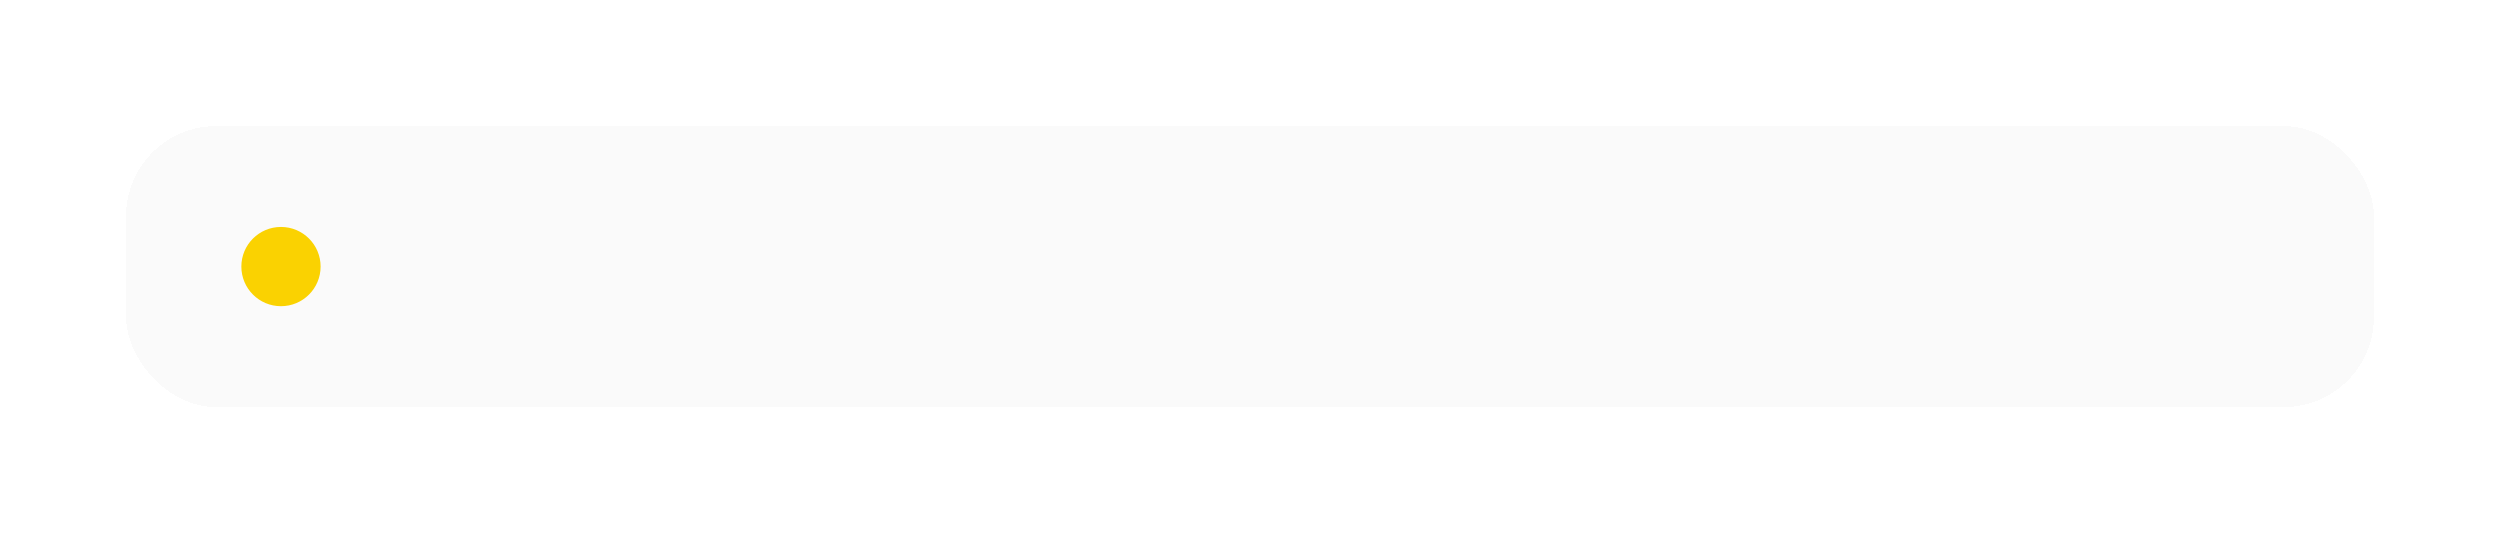 <?xml version="1.0" encoding="UTF-8"?> <svg xmlns="http://www.w3.org/2000/svg" width="694" height="148" viewBox="0 0 694 148" fill="none"><g filter="url(#filter0_d_43_64)"><rect x="35" y="35" width="624" height="78" rx="25" fill="#FAFAFA" shape-rendering="crispEdges"></rect><circle cx="78" cy="74" r="11" fill="#FAD201"></circle><path d="M104.094 70L110.047 60.461H110.375L114.805 52.938H117.512L111.887 62.137H111.57L106.824 70H104.094ZM104.375 52.938H107.305L111.781 60.461H111.852L117.828 70H114.875L110.129 62.172H110.059L104.375 52.938ZM118.812 64.199V63.824C118.812 61.988 119.344 60.508 120.406 59.383C121.469 58.258 122.879 57.695 124.637 57.695C126.395 57.695 127.805 58.258 128.867 59.383C129.93 60.508 130.461 61.988 130.461 63.824V64.199C130.461 66.027 129.93 67.508 128.867 68.641C127.805 69.766 126.395 70.328 124.637 70.328C122.879 70.328 121.469 69.766 120.406 68.641C119.344 67.508 118.812 66.027 118.812 64.199ZM121.379 63.766V64.258C121.379 65.453 121.656 66.434 122.211 67.199C122.766 67.965 123.574 68.348 124.637 68.348C125.707 68.348 126.516 67.965 127.062 67.199C127.617 66.434 127.895 65.449 127.895 64.246V63.766C127.895 62.562 127.617 61.582 127.062 60.824C126.508 60.059 125.699 59.676 124.637 59.676C123.574 59.676 122.766 60.059 122.211 60.824C121.656 61.582 121.379 62.562 121.379 63.766ZM135.137 61.188C135.137 62.117 135.32 62.766 135.688 63.133C136.062 63.5 136.688 63.684 137.562 63.684C138.266 63.684 138.887 63.633 139.426 63.531C139.973 63.43 140.562 63.297 141.195 63.133V65.055C140.578 65.195 139.961 65.324 139.344 65.441C138.734 65.551 137.949 65.606 136.988 65.606C135.512 65.606 134.414 65.258 133.695 64.562C132.984 63.859 132.629 62.777 132.629 61.316V58.023H135.137V61.188ZM142.449 58.023V70H139.93V58.023H142.449ZM144.898 64.199V63.824C144.898 61.996 145.414 60.52 146.445 59.395C147.477 58.262 148.828 57.695 150.5 57.695C152.172 57.695 153.465 58.227 154.379 59.289C155.293 60.344 155.75 61.789 155.75 63.625V64.562H146.469V62.793H153.242V62.559C153.242 61.762 153.016 61.078 152.562 60.508C152.109 59.93 151.434 59.641 150.535 59.641C149.504 59.641 148.727 60.027 148.203 60.801C147.688 61.566 147.43 62.547 147.43 63.742V64.246C147.43 65.441 147.707 66.43 148.262 67.211C148.816 67.984 149.652 68.371 150.77 68.371C151.488 68.371 152.105 68.211 152.621 67.891C153.145 67.562 153.566 67.172 153.887 66.719L155.621 67.902C155.254 68.543 154.656 69.109 153.828 69.602C153 70.086 151.984 70.328 150.781 70.328C148.906 70.328 147.457 69.766 146.434 68.641C145.41 67.508 144.898 66.027 144.898 64.199ZM156.875 59.969V58.023H166.871V59.969H163.133V70H160.613V59.969H156.875ZM173.68 64.199V63.824C173.68 61.988 174.211 60.508 175.273 59.383C176.336 58.258 177.746 57.695 179.504 57.695C181.262 57.695 182.672 58.258 183.734 59.383C184.797 60.508 185.328 61.988 185.328 63.824V64.199C185.328 66.027 184.797 67.508 183.734 68.641C182.672 69.766 181.262 70.328 179.504 70.328C177.746 70.328 176.336 69.766 175.273 68.641C174.211 67.508 173.68 66.027 173.68 64.199ZM176.246 63.766V64.258C176.246 65.453 176.523 66.434 177.078 67.199C177.633 67.965 178.441 68.348 179.504 68.348C180.574 68.348 181.383 67.965 181.93 67.199C182.484 66.434 182.762 65.449 182.762 64.246V63.766C182.762 62.562 182.484 61.582 181.93 60.824C181.375 60.059 180.566 59.676 179.504 59.676C178.441 59.676 177.633 60.059 177.078 60.824C176.523 61.582 176.246 62.562 176.246 63.766ZM189.723 64.012V64.387C189.723 65.559 189.996 66.512 190.543 67.246C191.09 67.981 191.898 68.348 192.969 68.348C194.047 68.348 194.859 67.981 195.406 67.246C195.953 66.512 196.227 65.559 196.227 64.387V64.012C196.227 62.863 195.953 61.922 195.406 61.188C194.859 60.453 194.051 60.086 192.98 60.086C191.902 60.086 191.09 60.453 190.543 61.188C189.996 61.922 189.723 62.863 189.723 64.012ZM193.613 58.105C195.207 58.105 196.469 58.66 197.398 59.77C198.336 60.871 198.805 62.285 198.805 64.012V64.387C198.805 66.152 198.27 67.586 197.199 68.688C196.137 69.781 194.73 70.328 192.98 70.328C191.168 70.328 189.742 69.781 188.703 68.688C187.664 67.594 187.145 65.789 187.145 63.273V62.512C187.145 59.746 187.609 57.605 188.539 56.09C189.477 54.566 191.164 53.621 193.602 53.254C194.883 53.066 195.629 52.895 195.84 52.738C196.059 52.582 196.188 52.398 196.227 52.188H198.441C198.371 53.117 198.043 53.828 197.457 54.32C196.879 54.812 195.781 55.168 194.164 55.387C192.281 55.637 191 56.199 190.32 57.074C189.648 57.941 189.25 59.141 189.125 60.672H189.254C189.637 59.883 190.199 59.258 190.941 58.797C191.691 58.336 192.582 58.105 193.613 58.105ZM201.242 74.934V58.023H203.574L203.645 59.547H203.703C203.992 59.055 204.453 58.637 205.086 58.293C205.727 57.949 206.457 57.777 207.277 57.777C208.801 57.777 210.016 58.336 210.922 59.453C211.836 60.562 212.293 62.016 212.293 63.812V64.188C212.293 65.977 211.84 67.434 210.934 68.559C210.027 69.676 208.816 70.234 207.301 70.234C206.48 70.234 205.77 70.09 205.168 69.801C204.574 69.512 204.102 69.121 203.75 68.629V74.934H201.242ZM203.75 66.32C203.969 66.828 204.328 67.277 204.828 67.668C205.336 68.059 205.945 68.254 206.656 68.254C207.711 68.254 208.484 67.879 208.977 67.129C209.477 66.379 209.727 65.418 209.727 64.246V63.754C209.727 62.582 209.477 61.625 208.977 60.883C208.484 60.141 207.711 59.77 206.656 59.77C205.938 59.77 205.328 59.965 204.828 60.355C204.336 60.738 203.977 61.184 203.75 61.691V66.32ZM214.039 64.199V63.824C214.039 61.996 214.555 60.52 215.586 59.395C216.617 58.262 217.969 57.695 219.641 57.695C221.312 57.695 222.605 58.227 223.52 59.289C224.434 60.344 224.891 61.789 224.891 63.625V64.562H215.609V62.793H222.383V62.559C222.383 61.762 222.156 61.078 221.703 60.508C221.25 59.93 220.574 59.641 219.676 59.641C218.645 59.641 217.867 60.027 217.344 60.801C216.828 61.566 216.57 62.547 216.57 63.742V64.246C216.57 65.441 216.848 66.43 217.402 67.211C217.957 67.984 218.793 68.371 219.91 68.371C220.629 68.371 221.246 68.211 221.762 67.891C222.285 67.562 222.707 67.172 223.027 66.719L224.762 67.902C224.395 68.543 223.797 69.109 222.969 69.602C222.141 70.086 221.125 70.328 219.922 70.328C218.047 70.328 216.598 69.766 215.574 68.641C214.551 67.508 214.039 66.027 214.039 64.199ZM226.531 64.199V63.824C226.531 61.973 227.043 60.488 228.066 59.371C229.09 58.254 230.477 57.695 232.227 57.695C233.883 57.695 235.141 58.121 236 58.973C236.859 59.816 237.297 60.82 237.312 61.984L237.324 62.113H234.875V62.008C234.875 61.352 234.66 60.797 234.23 60.344C233.801 59.891 233.137 59.664 232.238 59.664C231.191 59.664 230.406 60.043 229.883 60.801C229.359 61.559 229.098 62.543 229.098 63.754V64.258C229.098 65.445 229.355 66.426 229.871 67.199C230.387 67.973 231.172 68.359 232.227 68.359C233.148 68.359 233.82 68.129 234.242 67.668C234.664 67.207 234.879 66.648 234.887 65.992V65.887H237.324V66.004C237.324 67.16 236.887 68.172 236.012 69.039C235.137 69.898 233.875 70.328 232.227 70.328C230.477 70.328 229.09 69.769 228.066 68.652C227.043 67.527 226.531 66.043 226.531 64.199ZM238.344 59.969V58.023H248.34V59.969H244.602V70H242.082V59.969H238.344ZM250.273 70V58.023H252.77V65.043C252.77 65.293 252.766 65.559 252.758 65.84C252.75 66.121 252.738 66.387 252.723 66.637H252.828C252.938 66.418 253.055 66.203 253.18 65.992C253.305 65.773 253.449 65.523 253.613 65.242L257.949 58.023H260.504V70H258.008V62.969C258.008 62.719 258.012 62.453 258.02 62.172C258.035 61.883 258.051 61.613 258.066 61.363H257.926C257.824 61.582 257.711 61.801 257.586 62.02C257.469 62.238 257.328 62.492 257.164 62.781L252.828 70H250.273ZM271.098 64.199C271.098 65.434 271.395 66.418 271.988 67.152C272.59 67.887 273.566 68.285 274.918 68.348V59.664C273.566 59.727 272.59 60.129 271.988 60.871C271.395 61.605 271.098 62.59 271.098 63.824V64.199ZM281.258 63.836C281.258 62.602 280.961 61.613 280.367 60.871C279.781 60.129 278.805 59.727 277.438 59.664V68.348C278.805 68.285 279.781 67.887 280.367 67.152C280.961 66.418 281.258 65.434 281.258 64.199V63.836ZM274.918 70.328C272.832 70.242 271.246 69.66 270.16 68.582C269.074 67.504 268.531 66.043 268.531 64.199V63.824C268.531 61.988 269.074 60.527 270.16 59.441C271.246 58.355 272.832 57.773 274.918 57.695V52.223H277.438V57.695C279.547 57.773 281.137 58.355 282.207 59.441C283.285 60.527 283.824 61.992 283.824 63.836V64.211C283.824 66.047 283.285 67.504 282.207 68.582C281.137 69.66 279.547 70.242 277.438 70.328V74.934H274.918V70.328ZM286.273 70V58.023H288.77V65.043C288.77 65.293 288.766 65.559 288.758 65.84C288.75 66.121 288.738 66.387 288.723 66.637H288.828C288.938 66.418 289.055 66.203 289.18 65.992C289.305 65.773 289.449 65.523 289.613 65.242L293.949 58.023H296.504V70H294.008V62.969C294.008 62.719 294.012 62.453 294.02 62.172C294.035 61.883 294.051 61.613 294.066 61.363H293.926C293.824 61.582 293.711 61.801 293.586 62.02C293.469 62.238 293.328 62.492 293.164 62.781L288.828 70H286.273ZM299.656 58.023H302.176V62.922H307.168V58.023H309.676V70H307.168V64.867H302.176V70H299.656V58.023ZM312.172 66.496C312.172 65.262 312.656 64.305 313.625 63.625C314.602 62.945 315.852 62.605 317.375 62.605H320.023V61.762C320.023 61.09 319.848 60.555 319.496 60.156C319.152 59.75 318.559 59.547 317.715 59.547C316.879 59.547 316.273 59.715 315.898 60.051C315.523 60.387 315.336 60.801 315.336 61.293V61.434H312.863V61.27C312.863 60.277 313.309 59.434 314.199 58.738C315.098 58.043 316.301 57.695 317.809 57.695C319.309 57.695 320.473 58.031 321.301 58.703C322.129 59.367 322.543 60.395 322.543 61.785V67.223C322.543 67.723 322.582 68.199 322.66 68.652C322.738 69.098 322.852 69.484 323 69.812V70H320.551C320.441 69.805 320.344 69.559 320.258 69.262C320.18 68.957 320.129 68.652 320.105 68.348C319.832 68.832 319.371 69.266 318.723 69.648C318.082 70.023 317.262 70.211 316.262 70.211C315.098 70.211 314.125 69.898 313.344 69.273C312.562 68.641 312.172 67.715 312.172 66.496ZM314.691 66.332C314.691 66.973 314.875 67.473 315.242 67.832C315.617 68.191 316.191 68.371 316.965 68.371C317.762 68.371 318.469 68.102 319.086 67.562C319.711 67.023 320.023 66.43 320.023 65.781V64.258H317.75C316.727 64.258 315.961 64.441 315.453 64.809C314.945 65.176 314.691 65.684 314.691 66.332ZM325.672 58.023H328.191V62.922H333.184V58.023H335.691V70H333.184V64.867H328.191V70H325.672V58.023ZM338.141 64.199V63.824C338.141 61.973 338.652 60.488 339.676 59.371C340.699 58.254 342.086 57.695 343.836 57.695C345.492 57.695 346.75 58.121 347.609 58.973C348.469 59.816 348.906 60.82 348.922 61.984L348.934 62.113H346.484V62.008C346.484 61.352 346.27 60.797 345.84 60.344C345.41 59.891 344.746 59.664 343.848 59.664C342.801 59.664 342.016 60.043 341.492 60.801C340.969 61.559 340.707 62.543 340.707 63.754V64.258C340.707 65.445 340.965 66.426 341.48 67.199C341.996 67.973 342.781 68.359 343.836 68.359C344.758 68.359 345.43 68.129 345.852 67.668C346.273 67.207 346.488 66.648 346.496 65.992V65.887H348.934V66.004C348.934 67.16 348.496 68.172 347.621 69.039C346.746 69.898 345.484 70.328 343.836 70.328C342.086 70.328 340.699 69.769 339.676 68.652C338.652 67.527 338.141 66.043 338.141 64.199ZM350.469 64.199V63.824C350.469 61.988 351 60.508 352.062 59.383C353.125 58.258 354.535 57.695 356.293 57.695C358.051 57.695 359.461 58.258 360.523 59.383C361.586 60.508 362.117 61.988 362.117 63.824V64.199C362.117 66.027 361.586 67.508 360.523 68.641C359.461 69.766 358.051 70.328 356.293 70.328C354.535 70.328 353.125 69.766 352.062 68.641C351 67.508 350.469 66.027 350.469 64.199ZM353.035 63.766V64.258C353.035 65.453 353.312 66.434 353.867 67.199C354.422 67.965 355.23 68.348 356.293 68.348C357.363 68.348 358.172 67.965 358.719 67.199C359.273 66.434 359.551 65.449 359.551 64.246V63.766C359.551 62.562 359.273 61.582 358.719 60.824C358.164 60.059 357.355 59.676 356.293 59.676C355.23 59.676 354.422 60.059 353.867 60.824C353.312 61.582 353.035 62.562 353.035 63.766ZM364.555 70V58.023H370.062C371.438 58.023 372.492 58.285 373.227 58.809C373.969 59.324 374.34 60.102 374.34 61.141C374.34 61.852 374.133 62.438 373.719 62.898C373.312 63.352 372.762 63.652 372.066 63.801V63.836C372.91 63.961 373.57 64.262 374.047 64.738C374.531 65.207 374.773 65.828 374.773 66.602C374.773 67.672 374.391 68.508 373.625 69.109C372.859 69.703 371.797 70 370.438 70H364.555ZM367.051 63.027H369.816C370.52 63.027 371.027 62.879 371.34 62.582C371.652 62.285 371.809 61.871 371.809 61.34C371.809 60.84 371.652 60.457 371.34 60.191C371.027 59.918 370.52 59.781 369.816 59.781H367.051V63.027ZM367.051 68.242H370.133C370.852 68.242 371.383 68.086 371.727 67.773C372.078 67.453 372.254 67.027 372.254 66.496C372.254 65.973 372.082 65.555 371.738 65.242C371.402 64.922 370.867 64.762 370.133 64.762H367.051V68.242ZM376.543 74.875V72.894C376.754 72.957 376.98 73.004 377.223 73.035C377.465 73.074 377.699 73.094 377.926 73.094C378.465 73.094 378.93 72.883 379.32 72.461C379.719 72.047 380.117 71.219 380.516 69.977L380.48 69.965L375.934 58.023H378.43L381.172 65.699C381.281 65.996 381.371 66.269 381.441 66.519C381.512 66.762 381.578 67 381.641 67.234H381.699C381.762 67 381.832 66.762 381.91 66.519C381.988 66.269 382.078 65.992 382.18 65.688L384.816 58.023H387.148L382.215 71.488C381.777 72.684 381.23 73.586 380.574 74.195C379.926 74.805 379.109 75.109 378.125 75.109C377.789 75.109 377.496 75.09 377.246 75.051C376.996 75.012 376.762 74.953 376.543 74.875ZM388.695 58.023H391.215V62.922H394.766V64.867H391.215V70H388.695V58.023ZM393.488 64.199V63.824C393.488 61.988 394.008 60.508 395.047 59.383C396.094 58.258 397.48 57.695 399.207 57.695C400.934 57.695 402.316 58.258 403.355 59.383C404.402 60.508 404.926 61.988 404.926 63.824V64.199C404.926 66.027 404.402 67.508 403.355 68.641C402.316 69.766 400.934 70.328 399.207 70.328C397.48 70.328 396.094 69.766 395.047 68.641C394.008 67.508 393.488 66.027 393.488 64.199ZM396.055 63.766V64.246C396.055 65.449 396.32 66.434 396.852 67.199C397.383 67.965 398.168 68.348 399.207 68.348C400.238 68.348 401.02 67.965 401.551 67.199C402.082 66.434 402.348 65.449 402.348 64.246V63.766C402.348 62.562 402.082 61.582 401.551 60.824C401.02 60.059 400.238 59.676 399.207 59.676C398.168 59.676 397.383 60.059 396.852 60.824C396.32 61.582 396.055 62.562 396.055 63.766ZM412.25 64.199V63.824C412.25 61.973 412.762 60.488 413.785 59.371C414.809 58.254 416.195 57.695 417.945 57.695C419.602 57.695 420.859 58.121 421.719 58.973C422.578 59.816 423.016 60.82 423.031 61.984L423.043 62.113H420.594V62.008C420.594 61.352 420.379 60.797 419.949 60.344C419.52 59.891 418.855 59.664 417.957 59.664C416.91 59.664 416.125 60.043 415.602 60.801C415.078 61.559 414.816 62.543 414.816 63.754V64.258C414.816 65.445 415.074 66.426 415.59 67.199C416.105 67.973 416.891 68.359 417.945 68.359C418.867 68.359 419.539 68.129 419.961 67.668C420.383 67.207 420.598 66.648 420.605 65.992V65.887H423.043V66.004C423.043 67.16 422.605 68.172 421.73 69.039C420.855 69.898 419.594 70.328 417.945 70.328C416.195 70.328 414.809 69.769 413.785 68.652C412.762 67.527 412.25 66.043 412.25 64.199ZM425.281 70V58.023H430.789C432.164 58.023 433.219 58.285 433.953 58.809C434.695 59.324 435.066 60.102 435.066 61.141C435.066 61.852 434.859 62.438 434.445 62.898C434.039 63.352 433.488 63.652 432.793 63.801V63.836C433.637 63.961 434.297 64.262 434.773 64.738C435.258 65.207 435.5 65.828 435.5 66.602C435.5 67.672 435.117 68.508 434.352 69.109C433.586 69.703 432.523 70 431.164 70H425.281ZM427.777 63.027H430.543C431.246 63.027 431.754 62.879 432.066 62.582C432.379 62.285 432.535 61.871 432.535 61.34C432.535 60.84 432.379 60.457 432.066 60.191C431.754 59.918 431.246 59.781 430.543 59.781H427.777V63.027ZM427.777 68.242H430.859C431.578 68.242 432.109 68.086 432.453 67.773C432.805 67.453 432.98 67.027 432.98 66.496C432.98 65.973 432.809 65.555 432.465 65.242C432.129 64.922 431.594 64.762 430.859 64.762H427.777V68.242ZM437.469 64.199V63.824C437.469 61.988 438 60.508 439.062 59.383C440.125 58.258 441.535 57.695 443.293 57.695C445.051 57.695 446.461 58.258 447.523 59.383C448.586 60.508 449.117 61.988 449.117 63.824V64.199C449.117 66.027 448.586 67.508 447.523 68.641C446.461 69.766 445.051 70.328 443.293 70.328C441.535 70.328 440.125 69.766 439.062 68.641C438 67.508 437.469 66.027 437.469 64.199ZM440.035 63.766V64.258C440.035 65.453 440.312 66.434 440.867 67.199C441.422 67.965 442.23 68.348 443.293 68.348C444.363 68.348 445.172 67.965 445.719 67.199C446.273 66.434 446.551 65.449 446.551 64.246V63.766C446.551 62.562 446.273 61.582 445.719 60.824C445.164 60.059 444.355 59.676 443.293 59.676C442.23 59.676 441.422 60.059 440.867 60.824C440.312 61.582 440.035 62.562 440.035 63.766ZM453.512 64.012V64.387C453.512 65.559 453.785 66.512 454.332 67.246C454.879 67.981 455.688 68.348 456.758 68.348C457.836 68.348 458.648 67.981 459.195 67.246C459.742 66.512 460.016 65.559 460.016 64.387V64.012C460.016 62.863 459.742 61.922 459.195 61.188C458.648 60.453 457.84 60.086 456.77 60.086C455.691 60.086 454.879 60.453 454.332 61.188C453.785 61.922 453.512 62.863 453.512 64.012ZM457.402 58.105C458.996 58.105 460.258 58.66 461.188 59.77C462.125 60.871 462.594 62.285 462.594 64.012V64.387C462.594 66.152 462.059 67.586 460.988 68.688C459.926 69.781 458.52 70.328 456.77 70.328C454.957 70.328 453.531 69.781 452.492 68.688C451.453 67.594 450.934 65.789 450.934 63.273V62.512C450.934 59.746 451.398 57.605 452.328 56.09C453.266 54.566 454.953 53.621 457.391 53.254C458.672 53.066 459.418 52.895 459.629 52.738C459.848 52.582 459.977 52.398 460.016 52.188H462.23C462.16 53.117 461.832 53.828 461.246 54.32C460.668 54.812 459.57 55.168 457.953 55.387C456.07 55.637 454.789 56.199 454.109 57.074C453.438 57.941 453.039 59.141 452.914 60.672H453.043C453.426 59.883 453.988 59.258 454.73 58.797C455.48 58.336 456.371 58.105 457.402 58.105ZM464.328 64.199V63.824C464.328 61.988 464.859 60.508 465.922 59.383C466.984 58.258 468.395 57.695 470.152 57.695C471.91 57.695 473.32 58.258 474.383 59.383C475.445 60.508 475.977 61.988 475.977 63.824V64.199C475.977 66.027 475.445 67.508 474.383 68.641C473.32 69.766 471.91 70.328 470.152 70.328C468.395 70.328 466.984 69.766 465.922 68.641C464.859 67.508 464.328 66.027 464.328 64.199ZM466.895 63.766V64.258C466.895 65.453 467.172 66.434 467.727 67.199C468.281 67.965 469.09 68.348 470.152 68.348C471.223 68.348 472.031 67.965 472.578 67.199C473.133 66.434 473.41 65.449 473.41 64.246V63.766C473.41 62.562 473.133 61.582 472.578 60.824C472.023 60.059 471.215 59.676 470.152 59.676C469.09 59.676 468.281 60.059 467.727 60.824C467.172 61.582 466.895 62.562 466.895 63.766ZM487.578 73.141V70H479.281V73.141H476.961V68.055H489.898V73.141H487.578ZM481.531 59.969L481.332 64.012C481.293 65.059 481.219 65.906 481.109 66.555C481.008 67.195 480.859 67.758 480.664 68.242H478.133C478.383 67.844 478.586 67.293 478.742 66.59C478.906 65.879 479.02 64.875 479.082 63.578L479.328 58.023H488.129V70H485.621V59.969H481.531ZM490.777 74.875V72.894C490.988 72.957 491.215 73.004 491.457 73.035C491.699 73.074 491.934 73.094 492.16 73.094C492.699 73.094 493.164 72.883 493.555 72.461C493.953 72.047 494.352 71.219 494.75 69.977L494.715 69.965L490.168 58.023H492.664L495.406 65.699C495.516 65.996 495.605 66.269 495.676 66.519C495.746 66.762 495.812 67 495.875 67.234H495.934C495.996 67 496.066 66.762 496.145 66.519C496.223 66.269 496.312 65.992 496.414 65.688L499.051 58.023H501.383L496.449 71.488C496.012 72.684 495.465 73.586 494.809 74.195C494.16 74.805 493.344 75.109 492.359 75.109C492.023 75.109 491.73 75.09 491.48 75.051C491.23 75.012 490.996 74.953 490.777 74.875ZM508.508 70V58.023H511.004V65.043C511.004 65.293 511 65.559 510.992 65.84C510.984 66.121 510.973 66.387 510.957 66.637H511.062C511.172 66.418 511.289 66.203 511.414 65.992C511.539 65.773 511.684 65.523 511.848 65.242L516.184 58.023H518.738V70H516.242V62.969C516.242 62.719 516.246 62.453 516.254 62.172C516.27 61.883 516.285 61.613 516.301 61.363H516.16C516.059 61.582 515.945 61.801 515.82 62.02C515.703 62.238 515.562 62.492 515.398 62.781L511.062 70H508.508ZM527.469 58.023H537.371V70H534.852V59.969H529.988V70H527.469V58.023ZM539.82 64.199V63.824C539.82 61.988 540.352 60.508 541.414 59.383C542.477 58.258 543.887 57.695 545.645 57.695C547.402 57.695 548.812 58.258 549.875 59.383C550.938 60.508 551.469 61.988 551.469 63.824V64.199C551.469 66.027 550.938 67.508 549.875 68.641C548.812 69.766 547.402 70.328 545.645 70.328C543.887 70.328 542.477 69.766 541.414 68.641C540.352 67.508 539.82 66.027 539.82 64.199ZM542.387 63.766V64.258C542.387 65.453 542.664 66.434 543.219 67.199C543.773 67.965 544.582 68.348 545.645 68.348C546.715 68.348 547.523 67.965 548.07 67.199C548.625 66.434 548.902 65.449 548.902 64.246V63.766C548.902 62.562 548.625 61.582 548.07 60.824C547.516 60.059 546.707 59.676 545.645 59.676C544.582 59.676 543.773 60.059 543.219 60.824C542.664 61.582 542.387 62.562 542.387 63.766ZM553.906 58.023H563.809V70H561.289V59.969H556.426V70H553.906V58.023ZM566.305 66.496C566.305 65.262 566.789 64.305 567.758 63.625C568.734 62.945 569.984 62.605 571.508 62.605H574.156V61.762C574.156 61.09 573.98 60.555 573.629 60.156C573.285 59.75 572.691 59.547 571.848 59.547C571.012 59.547 570.406 59.715 570.031 60.051C569.656 60.387 569.469 60.801 569.469 61.293V61.434H566.996V61.27C566.996 60.277 567.441 59.434 568.332 58.738C569.23 58.043 570.434 57.695 571.941 57.695C573.441 57.695 574.605 58.031 575.434 58.703C576.262 59.367 576.676 60.395 576.676 61.785V67.223C576.676 67.723 576.715 68.199 576.793 68.652C576.871 69.098 576.984 69.484 577.133 69.812V70H574.684C574.574 69.805 574.477 69.559 574.391 69.262C574.312 68.957 574.262 68.652 574.238 68.348C573.965 68.832 573.504 69.266 572.855 69.648C572.215 70.023 571.395 70.211 570.395 70.211C569.23 70.211 568.258 69.898 567.477 69.273C566.695 68.641 566.305 67.715 566.305 66.496ZM568.824 66.332C568.824 66.973 569.008 67.473 569.375 67.832C569.75 68.191 570.324 68.371 571.098 68.371C571.895 68.371 572.602 68.102 573.219 67.562C573.844 67.023 574.156 66.43 574.156 65.781V64.258H571.883C570.859 64.258 570.094 64.441 569.586 64.809C569.078 65.176 568.824 65.684 568.824 66.332ZM579.102 64.199V63.824C579.102 61.973 579.613 60.488 580.637 59.371C581.66 58.254 583.047 57.695 584.797 57.695C586.453 57.695 587.711 58.121 588.57 58.973C589.43 59.816 589.867 60.82 589.883 61.984L589.895 62.113H587.445V62.008C587.445 61.352 587.23 60.797 586.801 60.344C586.371 59.891 585.707 59.664 584.809 59.664C583.762 59.664 582.977 60.043 582.453 60.801C581.93 61.559 581.668 62.543 581.668 63.754V64.258C581.668 65.445 581.926 66.426 582.441 67.199C582.957 67.973 583.742 68.359 584.797 68.359C585.719 68.359 586.391 68.129 586.812 67.668C587.234 67.207 587.449 66.648 587.457 65.992V65.887H589.895V66.004C589.895 67.16 589.457 68.172 588.582 69.039C587.707 69.898 586.445 70.328 584.797 70.328C583.047 70.328 581.66 69.769 580.637 68.652C579.613 67.527 579.102 66.043 579.102 64.199ZM590.914 59.969V58.023H600.91V59.969H597.172V70H594.652V59.969H590.914ZM605.363 58.023V62.043H608.117C609.609 62.043 610.754 62.398 611.551 63.109C612.348 63.82 612.746 64.789 612.746 66.016C612.746 67.25 612.348 68.223 611.551 68.934C610.754 69.644 609.609 70 608.117 70H602.844V58.023H605.363ZM607.883 63.895H605.363V68.148H607.883C608.742 68.148 609.348 67.949 609.699 67.551C610.051 67.152 610.227 66.633 610.227 65.992C610.227 65.375 610.051 64.871 609.699 64.481C609.348 64.09 608.742 63.895 607.883 63.895ZM105.57 94V82.023H111.078C112.453 82.023 113.508 82.285 114.242 82.809C114.984 83.324 115.355 84.102 115.355 85.141C115.355 85.852 115.148 86.438 114.734 86.898C114.328 87.352 113.777 87.652 113.082 87.801V87.836C113.926 87.961 114.586 88.262 115.062 88.738C115.547 89.207 115.789 89.828 115.789 90.602C115.789 91.672 115.406 92.508 114.641 93.109C113.875 93.703 112.812 94 111.453 94H105.57ZM108.066 87.027H110.832C111.535 87.027 112.043 86.879 112.355 86.582C112.668 86.285 112.824 85.871 112.824 85.34C112.824 84.84 112.668 84.457 112.355 84.191C112.043 83.918 111.535 83.781 110.832 83.781H108.066V87.027ZM108.066 92.242H111.148C111.867 92.242 112.398 92.086 112.742 91.773C113.094 91.453 113.27 91.027 113.27 90.496C113.27 89.973 113.098 89.555 112.754 89.242C112.418 88.922 111.883 88.762 111.148 88.762H108.066V92.242ZM123.336 88.199V87.824C123.336 85.988 123.867 84.508 124.93 83.383C125.992 82.258 127.402 81.695 129.16 81.695C130.918 81.695 132.328 82.258 133.391 83.383C134.453 84.508 134.984 85.988 134.984 87.824V88.199C134.984 90.027 134.453 91.508 133.391 92.641C132.328 93.766 130.918 94.328 129.16 94.328C127.402 94.328 125.992 93.766 124.93 92.641C123.867 91.508 123.336 90.027 123.336 88.199ZM125.902 87.766V88.258C125.902 89.453 126.18 90.434 126.734 91.199C127.289 91.965 128.098 92.348 129.16 92.348C130.23 92.348 131.039 91.965 131.586 91.199C132.141 90.434 132.418 89.449 132.418 88.246V87.766C132.418 86.562 132.141 85.582 131.586 84.824C131.031 84.059 130.223 83.676 129.16 83.676C128.098 83.676 127.289 84.059 126.734 84.824C126.18 85.582 125.902 86.562 125.902 87.766ZM145.18 94L140.727 88.574L142.367 86.934L148.18 94H145.18ZM138.688 86.922H140.914L144.852 82.023H147.688L142.168 88.867H138.688V86.922ZM139.941 82.023V94H137.422V82.023H139.941ZM149.562 98.934V82.023H151.895L151.965 83.547H152.023C152.312 83.055 152.773 82.637 153.406 82.293C154.047 81.949 154.777 81.777 155.598 81.777C157.121 81.777 158.336 82.336 159.242 83.453C160.156 84.562 160.613 86.016 160.613 87.812V88.188C160.613 89.977 160.16 91.434 159.254 92.559C158.348 93.676 157.137 94.234 155.621 94.234C154.801 94.234 154.09 94.09 153.488 93.801C152.895 93.512 152.422 93.121 152.07 92.629V98.934H149.562ZM152.07 90.32C152.289 90.828 152.648 91.277 153.148 91.668C153.656 92.059 154.266 92.254 154.977 92.254C156.031 92.254 156.805 91.879 157.297 91.129C157.797 90.379 158.047 89.418 158.047 88.246V87.754C158.047 86.582 157.797 85.625 157.297 84.883C156.805 84.141 156.031 83.769 154.977 83.769C154.258 83.769 153.648 83.965 153.148 84.356C152.656 84.738 152.297 85.184 152.07 85.691V90.32ZM162.16 98.875V96.894C162.371 96.957 162.598 97.004 162.84 97.035C163.082 97.074 163.316 97.094 163.543 97.094C164.082 97.094 164.547 96.883 164.938 96.461C165.336 96.047 165.734 95.219 166.133 93.977L166.098 93.965L161.551 82.023H164.047L166.789 89.699C166.898 89.996 166.988 90.269 167.059 90.519C167.129 90.762 167.195 91 167.258 91.234H167.316C167.379 91 167.449 90.762 167.527 90.519C167.605 90.269 167.695 89.992 167.797 89.688L170.434 82.023H172.766L167.832 95.488C167.395 96.684 166.848 97.586 166.191 98.195C165.543 98.805 164.727 99.109 163.742 99.109C163.406 99.109 163.113 99.09 162.863 99.051C162.613 99.012 162.379 98.953 162.16 98.875ZM182.363 94H179.891V82.023H182.363V94ZM187.004 94L183.289 88.609L184.977 87.016L189.875 94H187.004ZM181.121 86.922H183.359L186.629 82.023H189.359L184.684 88.867H181.121V86.922ZM175.262 94H172.461L177.371 87.027L178.953 88.621L175.262 94ZM181.121 86.922V88.867H177.523L172.848 82.023H175.625L178.895 86.922H181.121ZM190.461 88.199V87.824C190.461 85.996 190.977 84.519 192.008 83.394C193.039 82.262 194.391 81.695 196.062 81.695C197.734 81.695 199.027 82.227 199.941 83.289C200.855 84.344 201.312 85.789 201.312 87.625V88.562H192.031V86.793H198.805V86.559C198.805 85.762 198.578 85.078 198.125 84.508C197.672 83.93 196.996 83.641 196.098 83.641C195.066 83.641 194.289 84.027 193.766 84.801C193.25 85.566 192.992 86.547 192.992 87.742V88.246C192.992 89.441 193.27 90.43 193.824 91.211C194.379 91.984 195.215 92.371 196.332 92.371C197.051 92.371 197.668 92.211 198.184 91.891C198.707 91.562 199.129 91.172 199.449 90.719L201.184 91.902C200.816 92.543 200.219 93.109 199.391 93.602C198.562 94.086 197.547 94.328 196.344 94.328C194.469 94.328 193.02 93.766 191.996 92.641C190.973 91.508 190.461 90.027 190.461 88.199ZM203.656 82.023H206.176V86.922H211.168V82.023H213.676V94H211.168V88.867H206.176V94H203.656V82.023ZM216.828 94V82.023H219.324V89.043C219.324 89.293 219.32 89.559 219.312 89.84C219.305 90.121 219.293 90.387 219.277 90.637H219.383C219.492 90.418 219.609 90.203 219.734 89.992C219.859 89.773 220.004 89.523 220.168 89.242L224.504 82.023H227.059V94H224.562V86.969C224.562 86.719 224.566 86.453 224.574 86.172C224.59 85.883 224.605 85.613 224.621 85.363H224.48C224.379 85.582 224.266 85.801 224.141 86.019C224.023 86.238 223.883 86.492 223.719 86.781L219.383 94H216.828ZM229.508 88.199V87.824C229.508 85.996 230.023 84.519 231.055 83.394C232.086 82.262 233.438 81.695 235.109 81.695C236.781 81.695 238.074 82.227 238.988 83.289C239.902 84.344 240.359 85.789 240.359 87.625V88.562H231.078V86.793H237.852V86.559C237.852 85.762 237.625 85.078 237.172 84.508C236.719 83.93 236.043 83.641 235.145 83.641C234.113 83.641 233.336 84.027 232.812 84.801C232.297 85.566 232.039 86.547 232.039 87.742V88.246C232.039 89.441 232.316 90.43 232.871 91.211C233.426 91.984 234.262 92.371 235.379 92.371C236.098 92.371 236.715 92.211 237.23 91.891C237.754 91.562 238.176 91.172 238.496 90.719L240.23 91.902C239.863 92.543 239.266 93.109 238.438 93.602C237.609 94.086 236.594 94.328 235.391 94.328C233.516 94.328 232.066 93.766 231.043 92.641C230.02 91.508 229.508 90.027 229.508 88.199ZM247.379 98.875V96.894C247.59 96.957 247.816 97.004 248.059 97.035C248.301 97.074 248.535 97.094 248.762 97.094C249.301 97.094 249.766 96.883 250.156 96.461C250.555 96.047 250.953 95.219 251.352 93.977L251.316 93.965L246.77 82.023H249.266L252.008 89.699C252.117 89.996 252.207 90.269 252.277 90.519C252.348 90.762 252.414 91 252.477 91.234H252.535C252.598 91 252.668 90.762 252.746 90.519C252.824 90.269 252.914 89.992 253.016 89.688L255.652 82.023H257.984L253.051 95.488C252.613 96.684 252.066 97.586 251.41 98.195C250.762 98.805 249.945 99.109 248.961 99.109C248.625 99.109 248.332 99.09 248.082 99.051C247.832 99.012 247.598 98.953 247.379 98.875ZM258.828 88.199V87.824C258.828 85.973 259.34 84.488 260.363 83.371C261.387 82.254 262.773 81.695 264.523 81.695C266.18 81.695 267.438 82.121 268.297 82.973C269.156 83.816 269.594 84.82 269.609 85.984L269.621 86.113H267.172V86.008C267.172 85.352 266.957 84.797 266.527 84.344C266.098 83.891 265.434 83.664 264.535 83.664C263.488 83.664 262.703 84.043 262.18 84.801C261.656 85.559 261.395 86.543 261.395 87.754V88.258C261.395 89.445 261.652 90.426 262.168 91.199C262.684 91.973 263.469 92.359 264.523 92.359C265.445 92.359 266.117 92.129 266.539 91.668C266.961 91.207 267.176 90.648 267.184 89.992V89.887H269.621V90.004C269.621 91.16 269.184 92.172 268.309 93.039C267.434 93.898 266.172 94.328 264.523 94.328C262.773 94.328 261.387 93.769 260.363 92.652C259.34 91.527 258.828 90.043 258.828 88.199ZM271.859 82.023H281.762V94H279.242V83.969H274.379V94H271.859V82.023ZM284.211 88.199V87.824C284.211 85.996 284.727 84.519 285.758 83.394C286.789 82.262 288.141 81.695 289.812 81.695C291.484 81.695 292.777 82.227 293.691 83.289C294.605 84.344 295.062 85.789 295.062 87.625V88.562H285.781V86.793H292.555V86.559C292.555 85.762 292.328 85.078 291.875 84.508C291.422 83.93 290.746 83.641 289.848 83.641C288.816 83.641 288.039 84.027 287.516 84.801C287 85.566 286.742 86.547 286.742 87.742V88.246C286.742 89.441 287.02 90.43 287.574 91.211C288.129 91.984 288.965 92.371 290.082 92.371C290.801 92.371 291.418 92.211 291.934 91.891C292.457 91.562 292.879 91.172 293.199 90.719L294.934 91.902C294.566 92.543 293.969 93.109 293.141 93.602C292.312 94.086 291.297 94.328 290.094 94.328C288.219 94.328 286.77 93.766 285.746 92.641C284.723 91.508 284.211 90.027 284.211 88.199ZM297.406 94V82.023H299.926V92.055H304.238V82.023H306.758V92.055H311.07V82.023H313.59V94H297.406ZM316.742 82.023H319.262V86.922H324.254V82.023H326.762V94H324.254V88.867H319.262V94H316.742V82.023ZM332.434 82.023V86.043H335.188C336.68 86.043 337.824 86.398 338.621 87.109C339.418 87.82 339.816 88.789 339.816 90.016C339.816 91.25 339.418 92.223 338.621 92.934C337.824 93.644 336.68 94 335.188 94H329.914V82.023H332.434ZM334.953 87.894H332.434V92.148H334.953C335.812 92.148 336.418 91.949 336.77 91.551C337.121 91.152 337.297 90.633 337.297 89.992C337.297 89.375 337.121 88.871 336.77 88.481C336.418 88.09 335.812 87.894 334.953 87.894ZM341.316 94V82.023H343.836V94H341.316ZM345.559 94L350.082 87.297L350.398 87.262L353.703 82.023H356.293L352.004 88.539L351.676 88.562L348.148 94H345.559ZM345.816 82.023H348.652L351.969 87.262L352.098 87.297L356.598 94H353.762L350.246 88.551L350.129 88.516L345.816 82.023ZM367.297 83.969L367.086 88.574C366.992 90.598 366.715 92.047 366.254 92.922C365.801 93.797 364.977 94.234 363.781 94.234C363.516 94.234 363.27 94.219 363.043 94.188C362.824 94.156 362.641 94.106 362.492 94.035V91.973C362.617 92.019 362.742 92.055 362.867 92.078C363 92.094 363.145 92.102 363.301 92.102C363.863 92.102 364.238 91.824 364.426 91.269C364.621 90.715 364.75 89.719 364.812 88.281L365.105 82.023H373.812V94H371.305V83.969H367.297ZM376.977 82.023H379.496V86.922H383.047V88.867H379.496V94H376.977V82.023ZM381.77 88.199V87.824C381.77 85.988 382.289 84.508 383.328 83.383C384.375 82.258 385.762 81.695 387.488 81.695C389.215 81.695 390.598 82.258 391.637 83.383C392.684 84.508 393.207 85.988 393.207 87.824V88.199C393.207 90.027 392.684 91.508 391.637 92.641C390.598 93.766 389.215 94.328 387.488 94.328C385.762 94.328 384.375 93.766 383.328 92.641C382.289 91.508 381.77 90.027 381.77 88.199ZM384.336 87.766V88.246C384.336 89.449 384.602 90.434 385.133 91.199C385.664 91.965 386.449 92.348 387.488 92.348C388.52 92.348 389.301 91.965 389.832 91.199C390.363 90.434 390.629 89.449 390.629 88.246V87.766C390.629 86.562 390.363 85.582 389.832 84.824C389.301 84.059 388.52 83.676 387.488 83.676C386.449 83.676 385.664 84.059 385.133 84.824C384.602 85.582 384.336 86.562 384.336 87.766ZM404.82 97.141V94H396.523V97.141H394.203V92.055H407.141V97.141H404.82ZM398.773 83.969L398.574 88.012C398.535 89.059 398.461 89.906 398.352 90.555C398.25 91.195 398.102 91.758 397.906 92.242H395.375C395.625 91.844 395.828 91.293 395.984 90.59C396.148 89.879 396.262 88.875 396.324 87.578L396.57 82.023H405.371V94H402.863V83.969H398.773ZM408.219 88.199V87.824C408.219 85.996 408.734 84.519 409.766 83.394C410.797 82.262 412.148 81.695 413.82 81.695C415.492 81.695 416.785 82.227 417.699 83.289C418.613 84.344 419.07 85.789 419.07 87.625V88.562H409.789V86.793H416.562V86.559C416.562 85.762 416.336 85.078 415.883 84.508C415.43 83.93 414.754 83.641 413.855 83.641C412.824 83.641 412.047 84.027 411.523 84.801C411.008 85.566 410.75 86.547 410.75 87.742V88.246C410.75 89.441 411.027 90.43 411.582 91.211C412.137 91.984 412.973 92.371 414.09 92.371C414.809 92.371 415.426 92.211 415.941 91.891C416.465 91.562 416.887 91.172 417.207 90.719L418.941 91.902C418.574 92.543 417.977 93.109 417.148 93.602C416.32 94.086 415.305 94.328 414.102 94.328C412.227 94.328 410.777 93.766 409.754 92.641C408.73 91.508 408.219 90.027 408.219 88.199ZM421.414 94V82.023H423.91V89.043C423.91 89.293 423.906 89.559 423.898 89.84C423.891 90.121 423.879 90.387 423.863 90.637H423.969C424.078 90.418 424.195 90.203 424.32 89.992C424.445 89.773 424.59 89.523 424.754 89.242L429.09 82.023H431.645V94H429.148V86.969C429.148 86.719 429.152 86.453 429.16 86.172C429.176 85.883 429.191 85.613 429.207 85.363H429.066C428.965 85.582 428.852 85.801 428.727 86.019C428.609 86.238 428.469 86.492 428.305 86.781L423.969 94H421.414ZM426.535 78.426C427.082 78.426 427.539 78.269 427.906 77.957C428.281 77.637 428.582 77.129 428.809 76.434L430.566 77.371C430.199 78.34 429.664 79.051 428.961 79.504C428.258 79.957 427.449 80.184 426.535 80.184C425.621 80.184 424.816 79.961 424.121 79.516C423.426 79.07 422.891 78.356 422.516 77.371L424.309 76.398C424.535 77.141 424.828 77.664 425.188 77.969C425.547 78.273 425.996 78.426 426.535 78.426Z" fill="#FAFAFA"></path></g><defs><filter id="filter0_d_43_64" x="0" y="0" width="694" height="148" filterUnits="userSpaceOnUse" color-interpolation-filters="sRGB"><feFlood flood-opacity="0" result="BackgroundImageFix"></feFlood><feColorMatrix in="SourceAlpha" type="matrix" values="0 0 0 0 0 0 0 0 0 0 0 0 0 0 0 0 0 0 127 0" result="hardAlpha"></feColorMatrix><feOffset></feOffset><feGaussianBlur stdDeviation="17.5"></feGaussianBlur><feComposite in2="hardAlpha" operator="out"></feComposite><feColorMatrix type="matrix" values="0 0 0 0 0.829 0 0 0 0 0.829 0 0 0 0 0.829 0 0 0 0.4 0"></feColorMatrix><feBlend mode="normal" in2="BackgroundImageFix" result="effect1_dropShadow_43_64"></feBlend><feBlend mode="normal" in="SourceGraphic" in2="effect1_dropShadow_43_64" result="shape"></feBlend></filter></defs></svg> 
